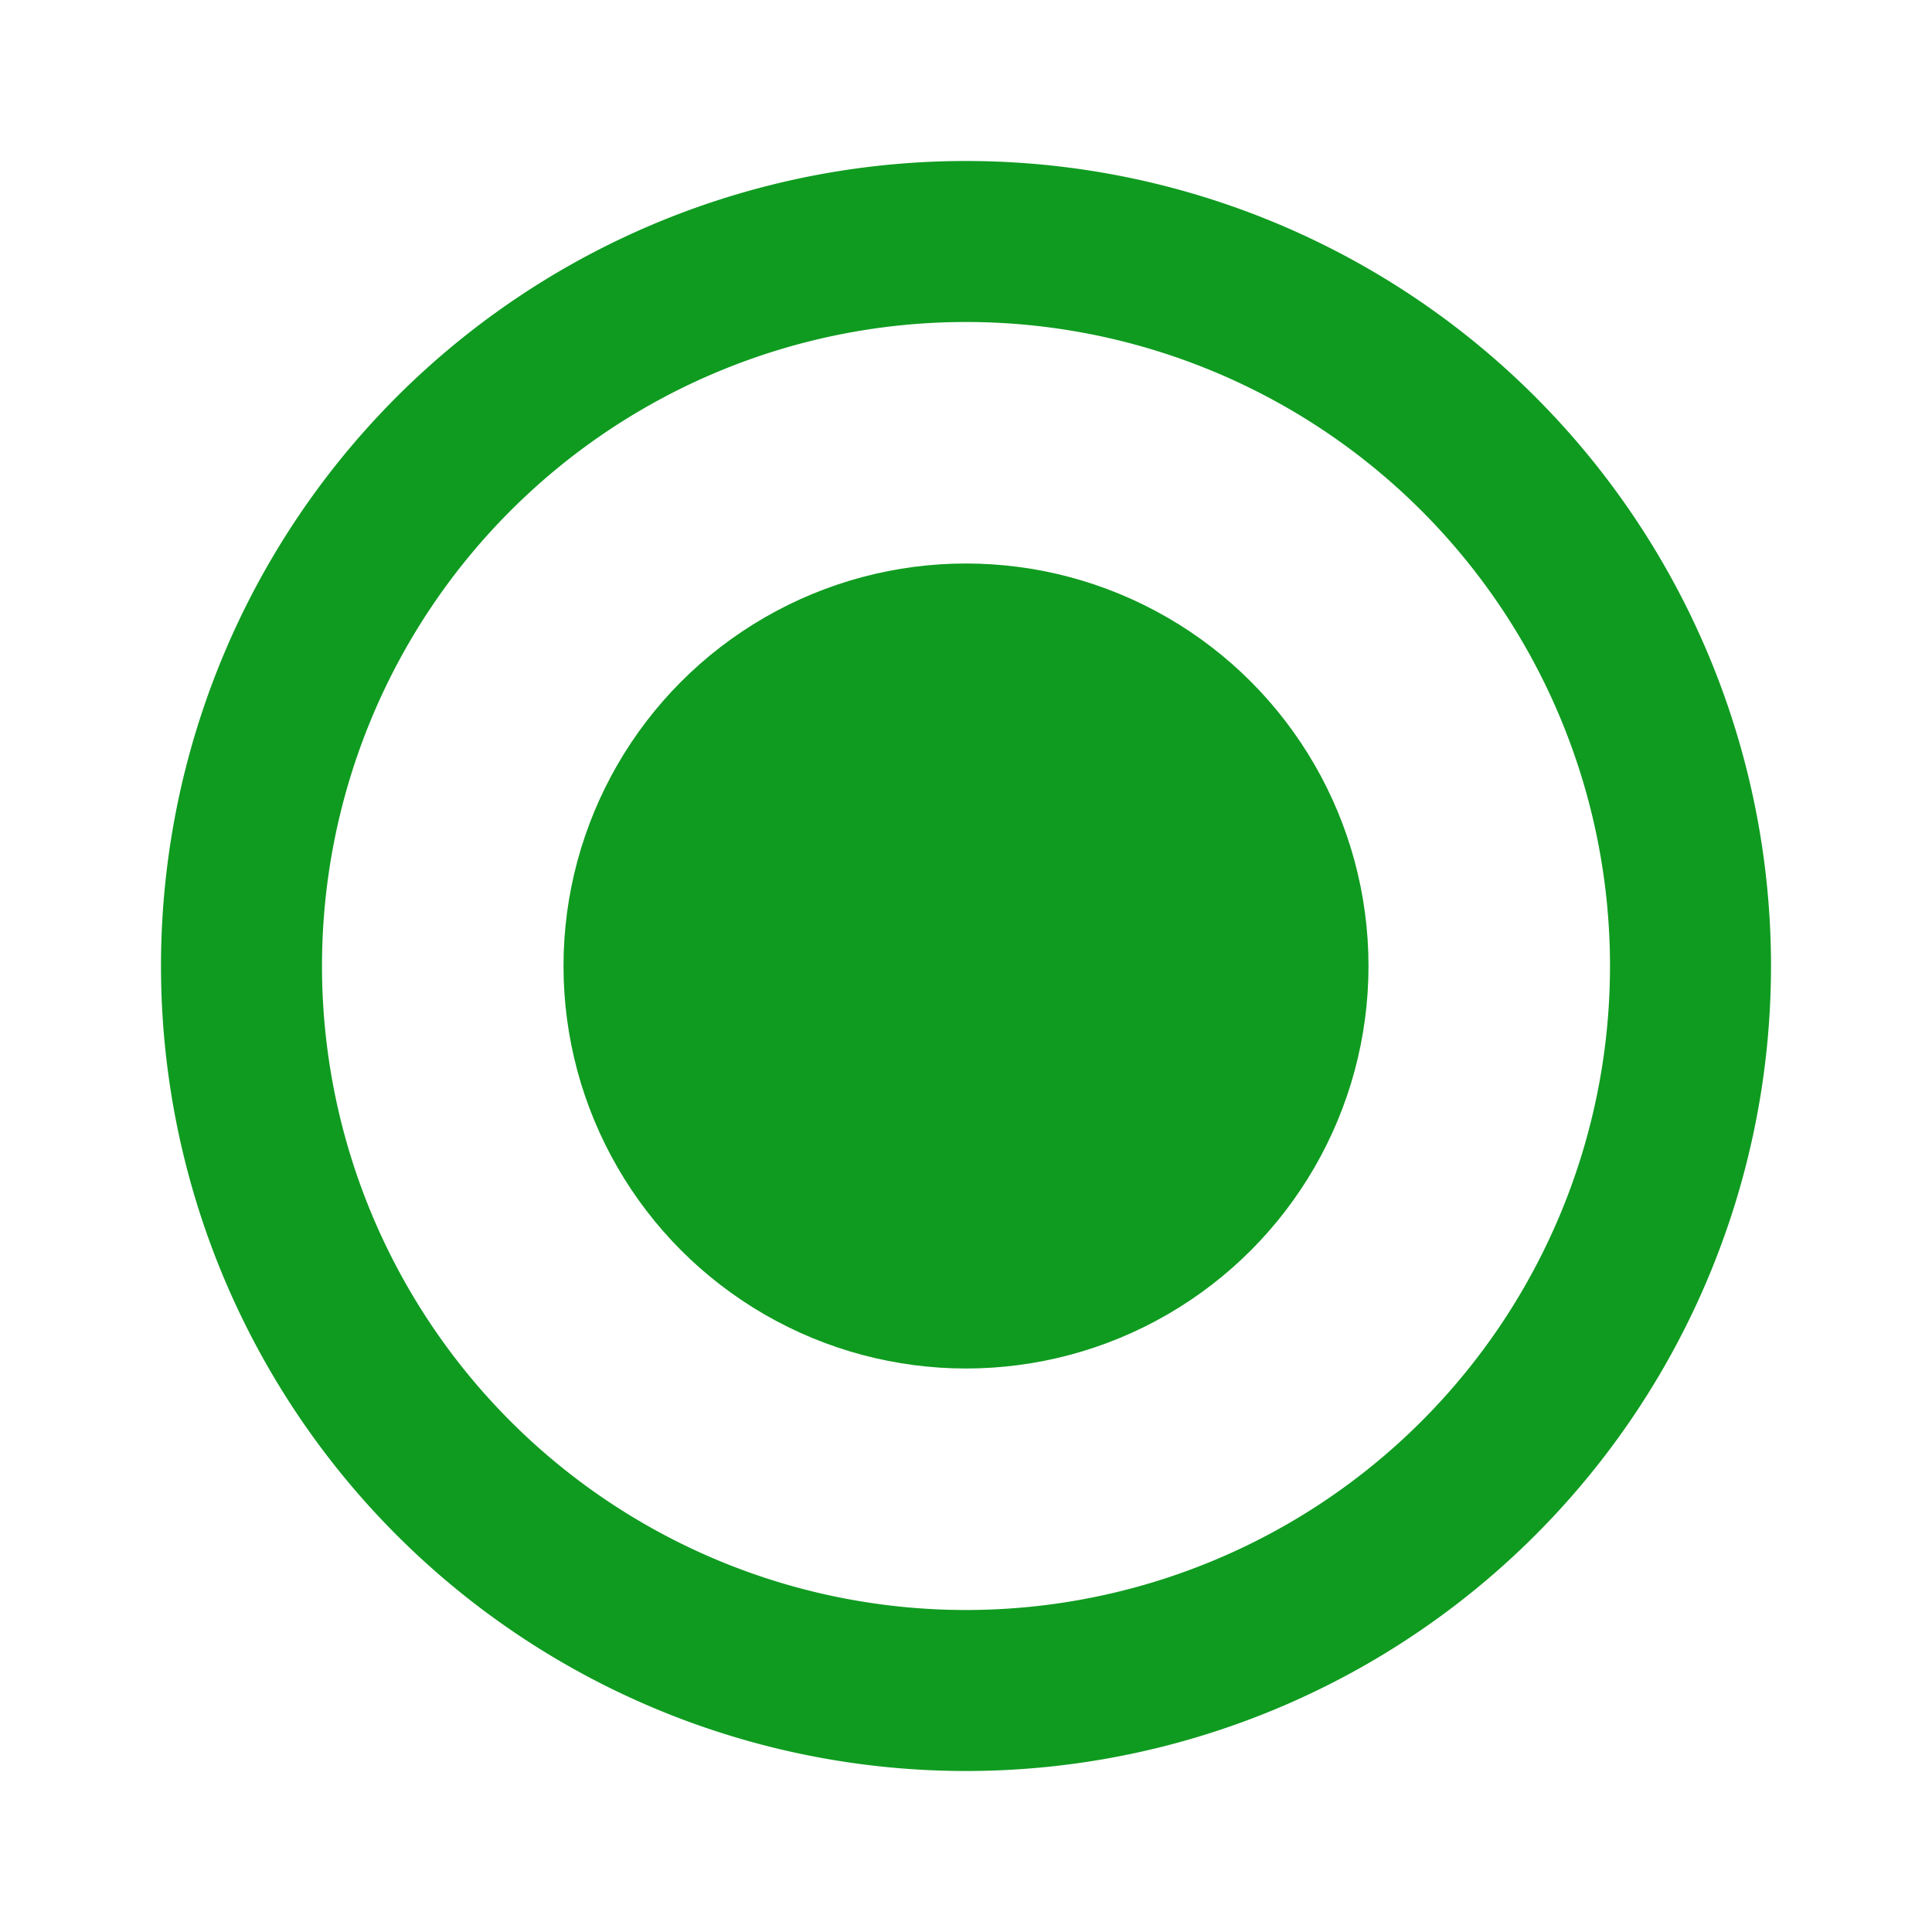 <svg xmlns="http://www.w3.org/2000/svg" width="24" height="24" viewBox="0 0 24 24"><path d="M0,0H24V24H0Z" fill="none"/><path d="M12,2A10,10,0,1,0,22,12,10,10,0,0,0,12,2Zm0,18a8,8,0,1,1,8-8A8,8,0,0,1,12,20Z" fill="#0f9b20"/><circle cx="5" cy="5" r="5" transform="translate(7 7)" fill="#0f9b20"/></svg>